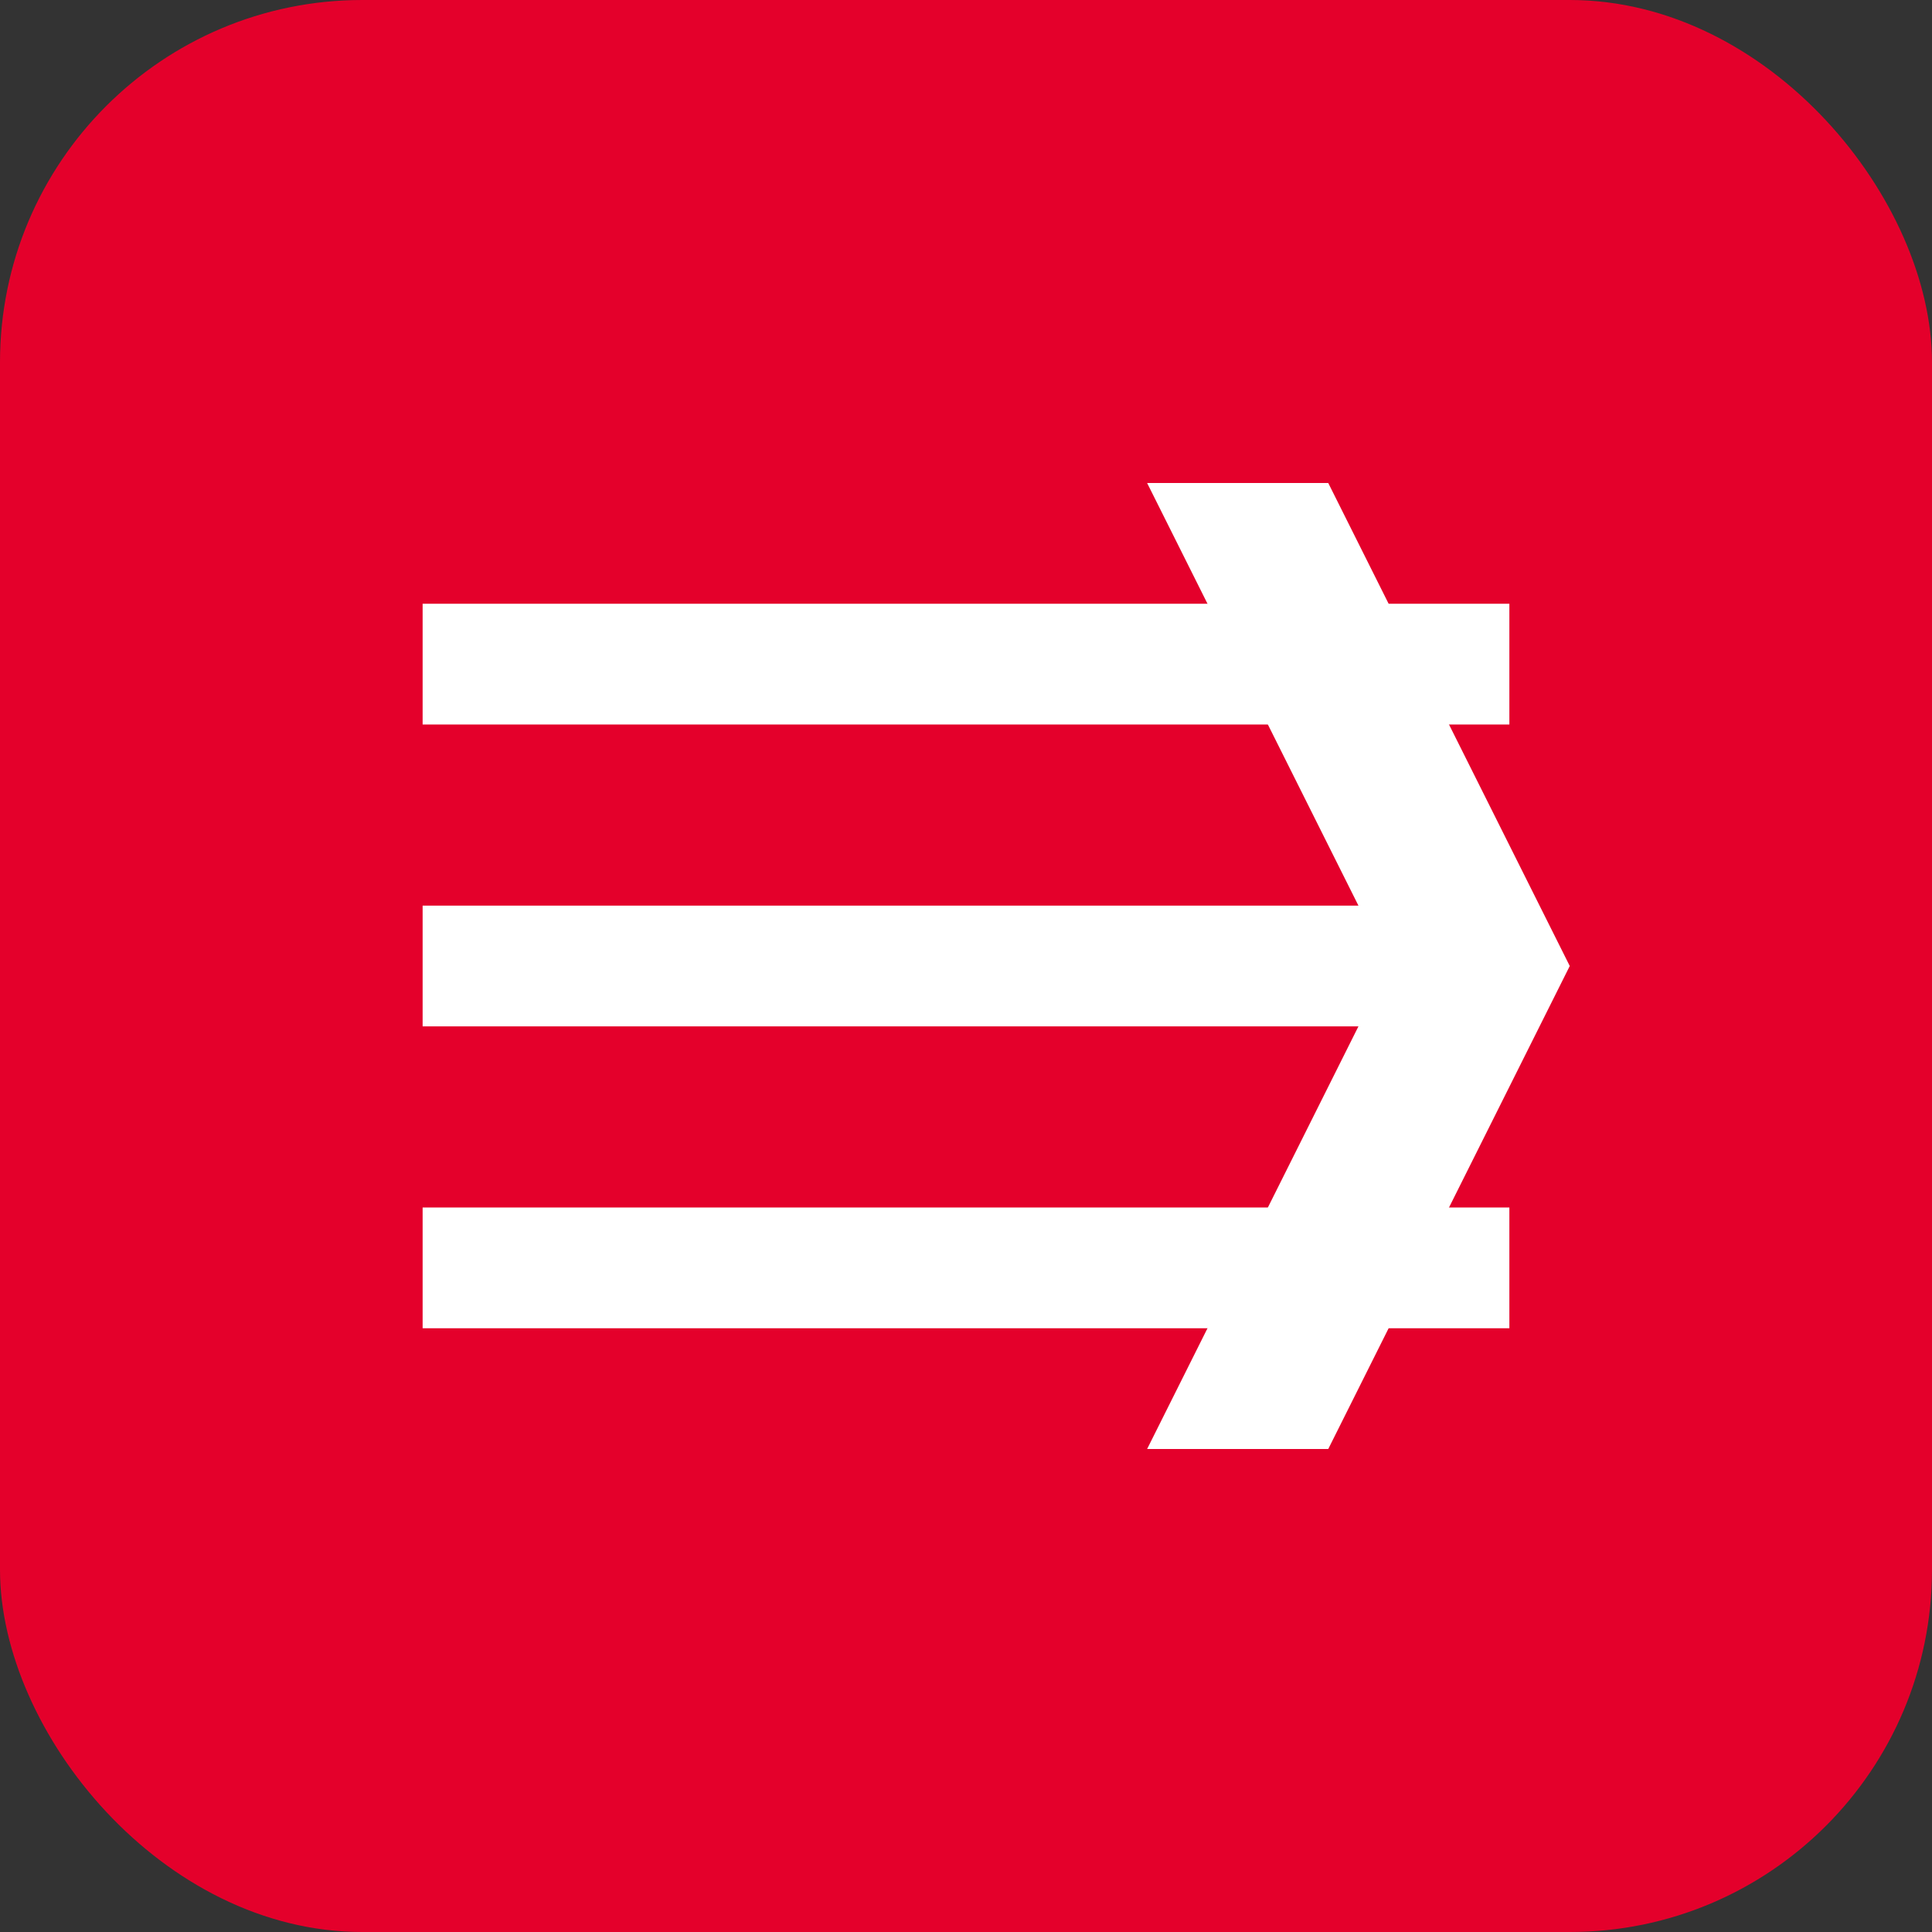 <svg viewBox="0 0 32 32" fill="none" xmlns="http://www.w3.org/2000/svg">
  <rect x="0" y="0" width="32" height="32" fill="#333333" stroke="none"/>
  <rect width="32" height="32" rx="6" fill="#E4002B"/>
  <path d="M7 10h18v2H7v-2zm0 5h18v2H7v-2zm0 5h18v2H7v-2z" fill="white"/>
  <path d="M22 8l4 8-4 8h-3l4-8-4-8h3z" fill="white"/>
</svg>
